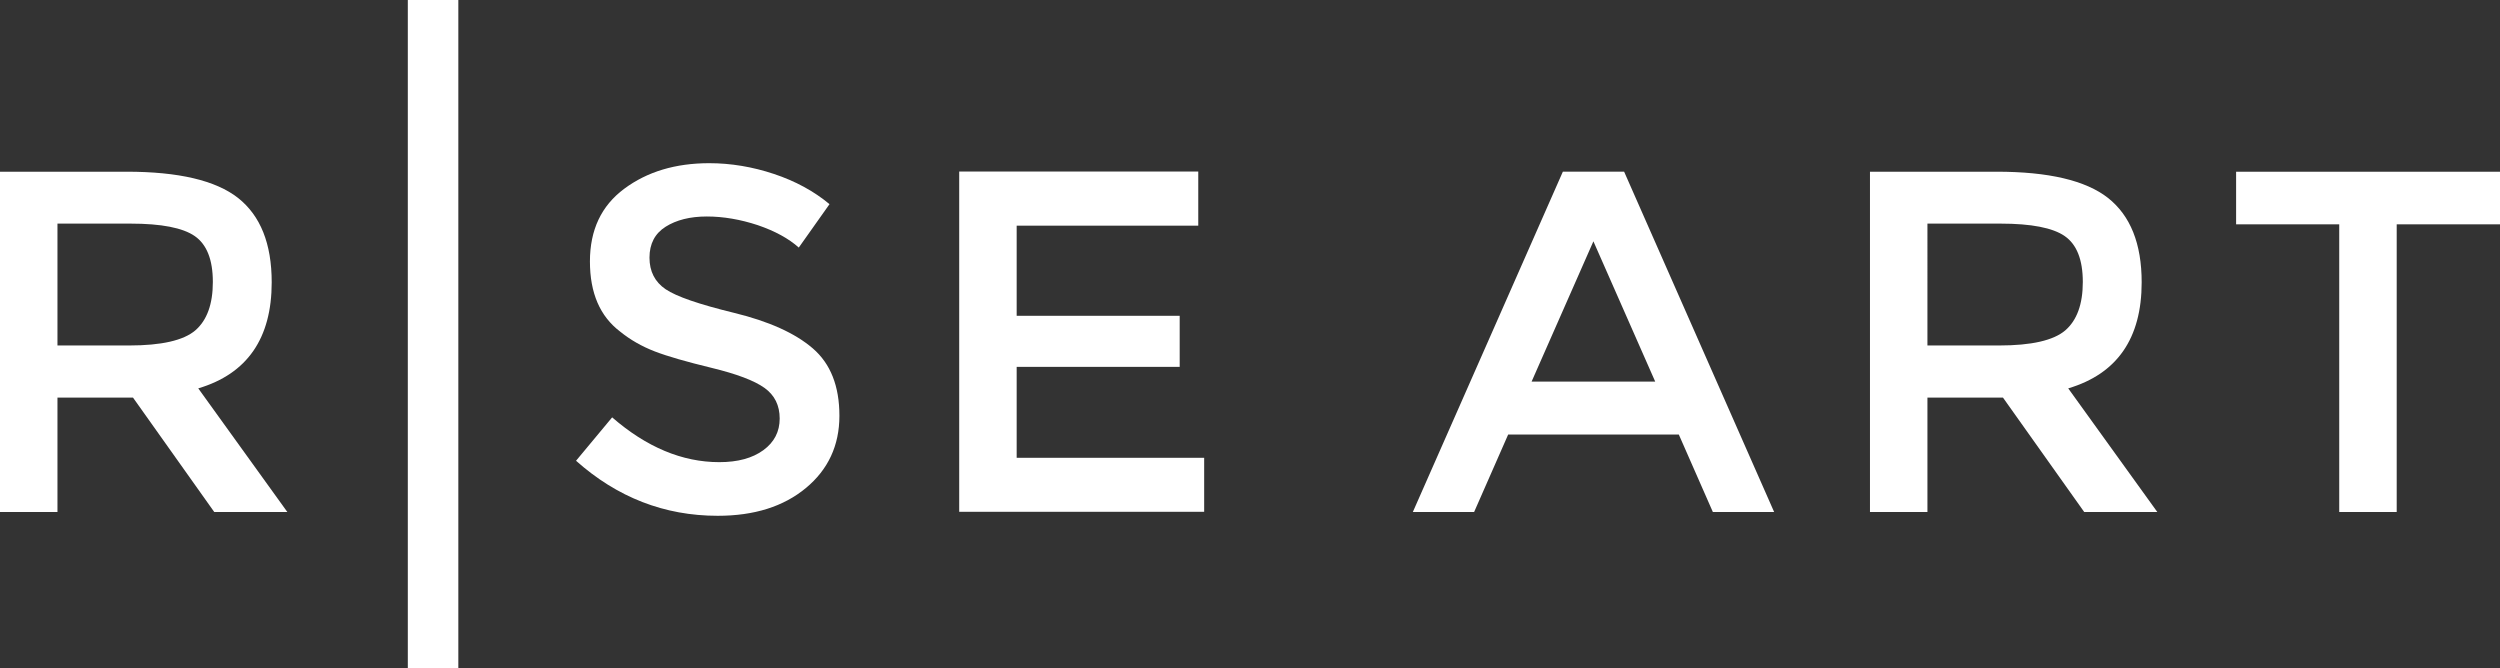 <?xml version="1.0" encoding="utf-8"?>
<!-- Generator: Adobe Illustrator 19.2.0, SVG Export Plug-In . SVG Version: 6.00 Build 0)  -->
<svg version="1.1" id="Layer_1" xmlns="http://www.w3.org/2000/svg" xmlns:xlink="http://www.w3.org/1999/xlink" x="0px" y="0px"
	 viewBox="0 0 1440 384.8" style="enable-background:new 0 0 1440 384.8;" xml:space="preserve">
<rect x="0" y="0" width="1440" height="384.8" fill="#333333" stroke="none"/>
<style type="text/css">
	.st0{fill:#ffffff;}
</style>
<g>
	<path class="st0" d="M156.5,162.6c0,32.3-14.1,52.7-42.3,61.1l51.3,71.2h-42.1L76.6,229H33.1v65.9H0v-196h72.9
		c29.9,0,51.3,5,64.2,15.1C150,124.2,156.5,140.3,156.5,162.6z M112.5,190.3c6.7-5.8,10.1-15.1,10.1-27.9c0-12.8-3.5-21.6-10.4-26.4
		c-6.9-4.8-19.3-7.2-37-7.2H33.1V199h41.2C93,199,105.7,196.1,112.5,190.3z"/>
	<path class="st0" d="M407.1,124.7c-9.6,0-17.5,2-23.7,5.9c-6.2,3.9-9.3,9.9-9.3,17.8c0,7.9,3.1,14,9.3,18.2
		c6.2,4.2,19.3,8.7,39.4,13.6c20.1,4.9,35.2,11.7,45.4,20.5c10.2,8.8,15.3,21.7,15.3,38.8c0,17.1-6.5,31-19.3,41.6
		c-12.9,10.7-29.8,16-50.8,16c-30.7,0-57.9-10.6-81.6-31.7l20.8-25c19.8,17.2,40.4,25.8,61.7,25.8c10.7,0,19.1-2.3,25.4-6.9
		c6.3-4.6,9.4-10.7,9.4-18.2c0-7.6-2.9-13.5-8.8-17.7c-5.9-4.2-16-8-30.4-11.5c-14.4-3.5-25.3-6.6-32.8-9.5
		c-7.5-2.9-14.1-6.7-19.9-11.4c-11.6-8.8-17.4-22.2-17.4-40.4s6.6-32.1,19.8-41.9c13.2-9.8,29.5-14.7,48.9-14.7
		c12.5,0,25,2.1,37.3,6.2c12.3,4.1,23,9.9,32,17.4l-17.7,25c-5.8-5.2-13.7-9.5-23.6-12.9C426.5,126.4,416.7,124.7,407.1,124.7z"/>
	<path class="st0" d="M690.2,98.9V130H585.6v51.9h93.9v29.4h-93.9v52.4h108v31.1H552.5v-196H690.2z"/>
	<g>
		<path class="st0" d="M868.7,250.3l-19.6,44.6h-35.3l86.4-196h35.3l86.4,196h-35.3l-19.6-44.6H868.7z M953.4,219.8L917.8,139
			l-35.6,80.8H953.4z"/>
		<path class="st0" d="M1233.6,162.6c0,32.3-14.1,52.7-42.3,61.1l51.3,71.2h-42.1l-46.8-65.9h-43.5v65.9h-33.1v-196h72.9
			c29.9,0,51.3,5,64.2,15.1C1227.1,124.2,1233.6,140.3,1233.6,162.6z M1189.6,190.3c6.7-5.8,10.1-15.1,10.1-27.9
			c0-12.8-3.5-21.6-10.4-26.4c-6.9-4.8-19.3-7.2-37-7.2h-42.1V199h41.2C1170.1,199,1182.8,196.1,1189.6,190.3z"/>
		<path class="st0" d="M1380.5,129.2v165.7h-33.1V129.2H1288V98.9h152v30.3H1380.5z"/>
	</g>
	<g>
		<rect x="234.9" y="0" class="st0" width="29.1" height="384.8"/>
	</g>
</g>
</svg>
